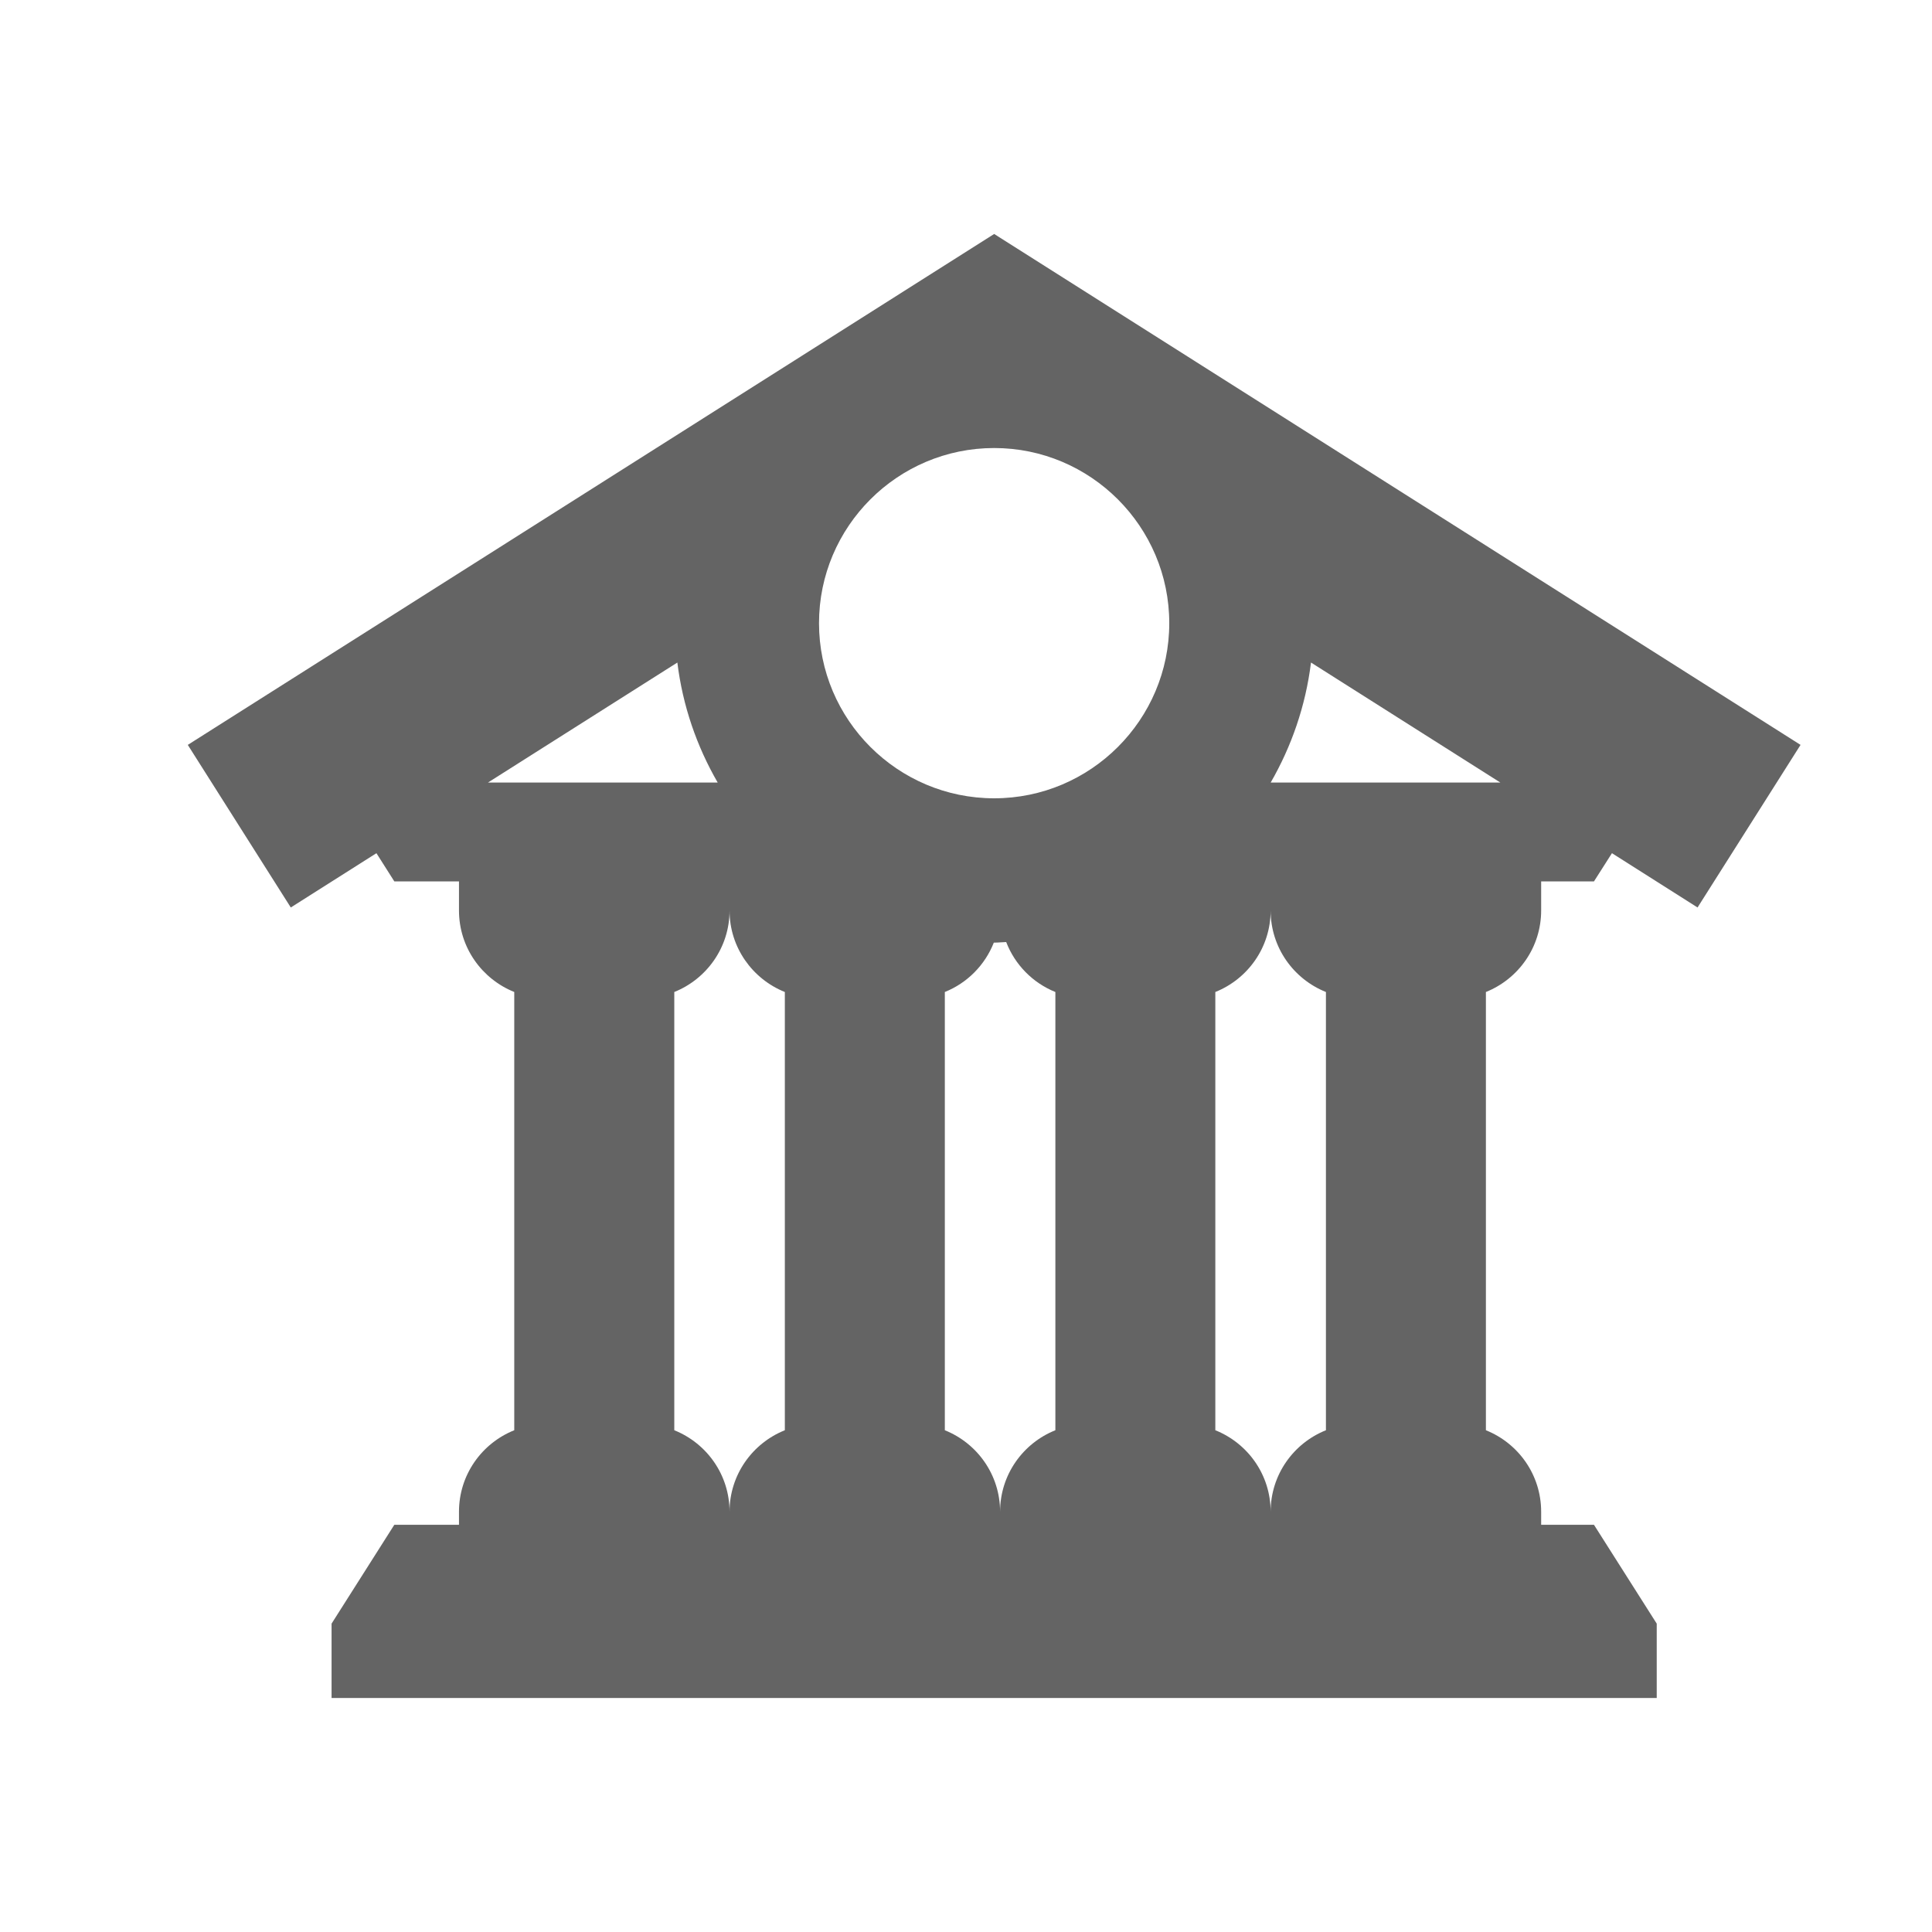 <?xml version="1.0" encoding="utf-8"?>
<!-- Generator: Adobe Illustrator 16.0.0, SVG Export Plug-In . SVG Version: 6.00 Build 0)  -->
<!DOCTYPE svg PUBLIC "-//W3C//DTD SVG 1.1//EN" "http://www.w3.org/Graphics/SVG/1.1/DTD/svg11.dtd">
<svg version="1.1" id="圖層_1" xmlns="http://www.w3.org/2000/svg" xmlns:xlink="http://www.w3.org/1999/xlink" x="0px" y="0px"
	 width="100px" height="100px" viewBox="0 0 100 100" enable-background="new 0 0 100 100" xml:space="preserve">
<g>
	<path fill="#646464" d="M79.77,47.126v-1.506h2.734l0.93-1.459l4.431,2.81l5.331-8.416L51.458,12.11L9.72,38.555l5.331,8.416
		l4.433-2.81l0.926,1.459h3.347v1.506c0,1.915,1.186,3.547,2.861,4.219v22.684c-1.675,0.67-2.861,2.303-2.861,4.217v0.676H20.41
		l-3.248,5.117v3.85h68.59v-3.85l-3.249-5.117H79.77v-0.676c0-1.914-1.185-3.547-2.86-4.217V51.346
		C78.585,50.674,79.77,49.041,79.77,47.126z M25.256,40.505l9.804-6.212c0.276,2.24,1.004,4.339,2.088,6.212H25.256z M40.623,74.029
		c-1.674,0.67-2.862,2.303-2.862,4.217c0-1.914-1.185-3.547-2.86-4.217V51.346c1.675-0.672,2.86-2.305,2.86-4.219
		c0,1.915,1.188,3.547,2.862,4.219V74.029z M54.625,74.029c-1.675,0.67-2.861,2.303-2.861,4.217c0-1.914-1.186-3.547-2.86-4.217
		V51.346c1.159-0.465,2.077-1.392,2.536-2.556c0.006,0,0.012,0,0.019,0c0.209,0,0.413-0.024,0.621-0.03
		c0.454,1.177,1.377,2.115,2.546,2.586V74.029z M51.458,41.32c-4.999,0-9.066-4.067-9.066-9.065s4.067-9.065,9.066-9.065
		c4.995,0,9.063,4.067,9.063,9.065S56.453,41.32,51.458,41.32z M68.63,74.029c-1.678,0.67-2.862,2.303-2.862,4.217
		c0-1.914-1.185-3.547-2.863-4.217V51.346c1.679-0.672,2.863-2.305,2.863-4.219c0,1.915,1.185,3.547,2.862,4.219V74.029z
		 M65.77,40.505c1.08-1.873,1.81-3.972,2.087-6.212l9.802,6.212H65.77z"/>
</g>
</svg>
